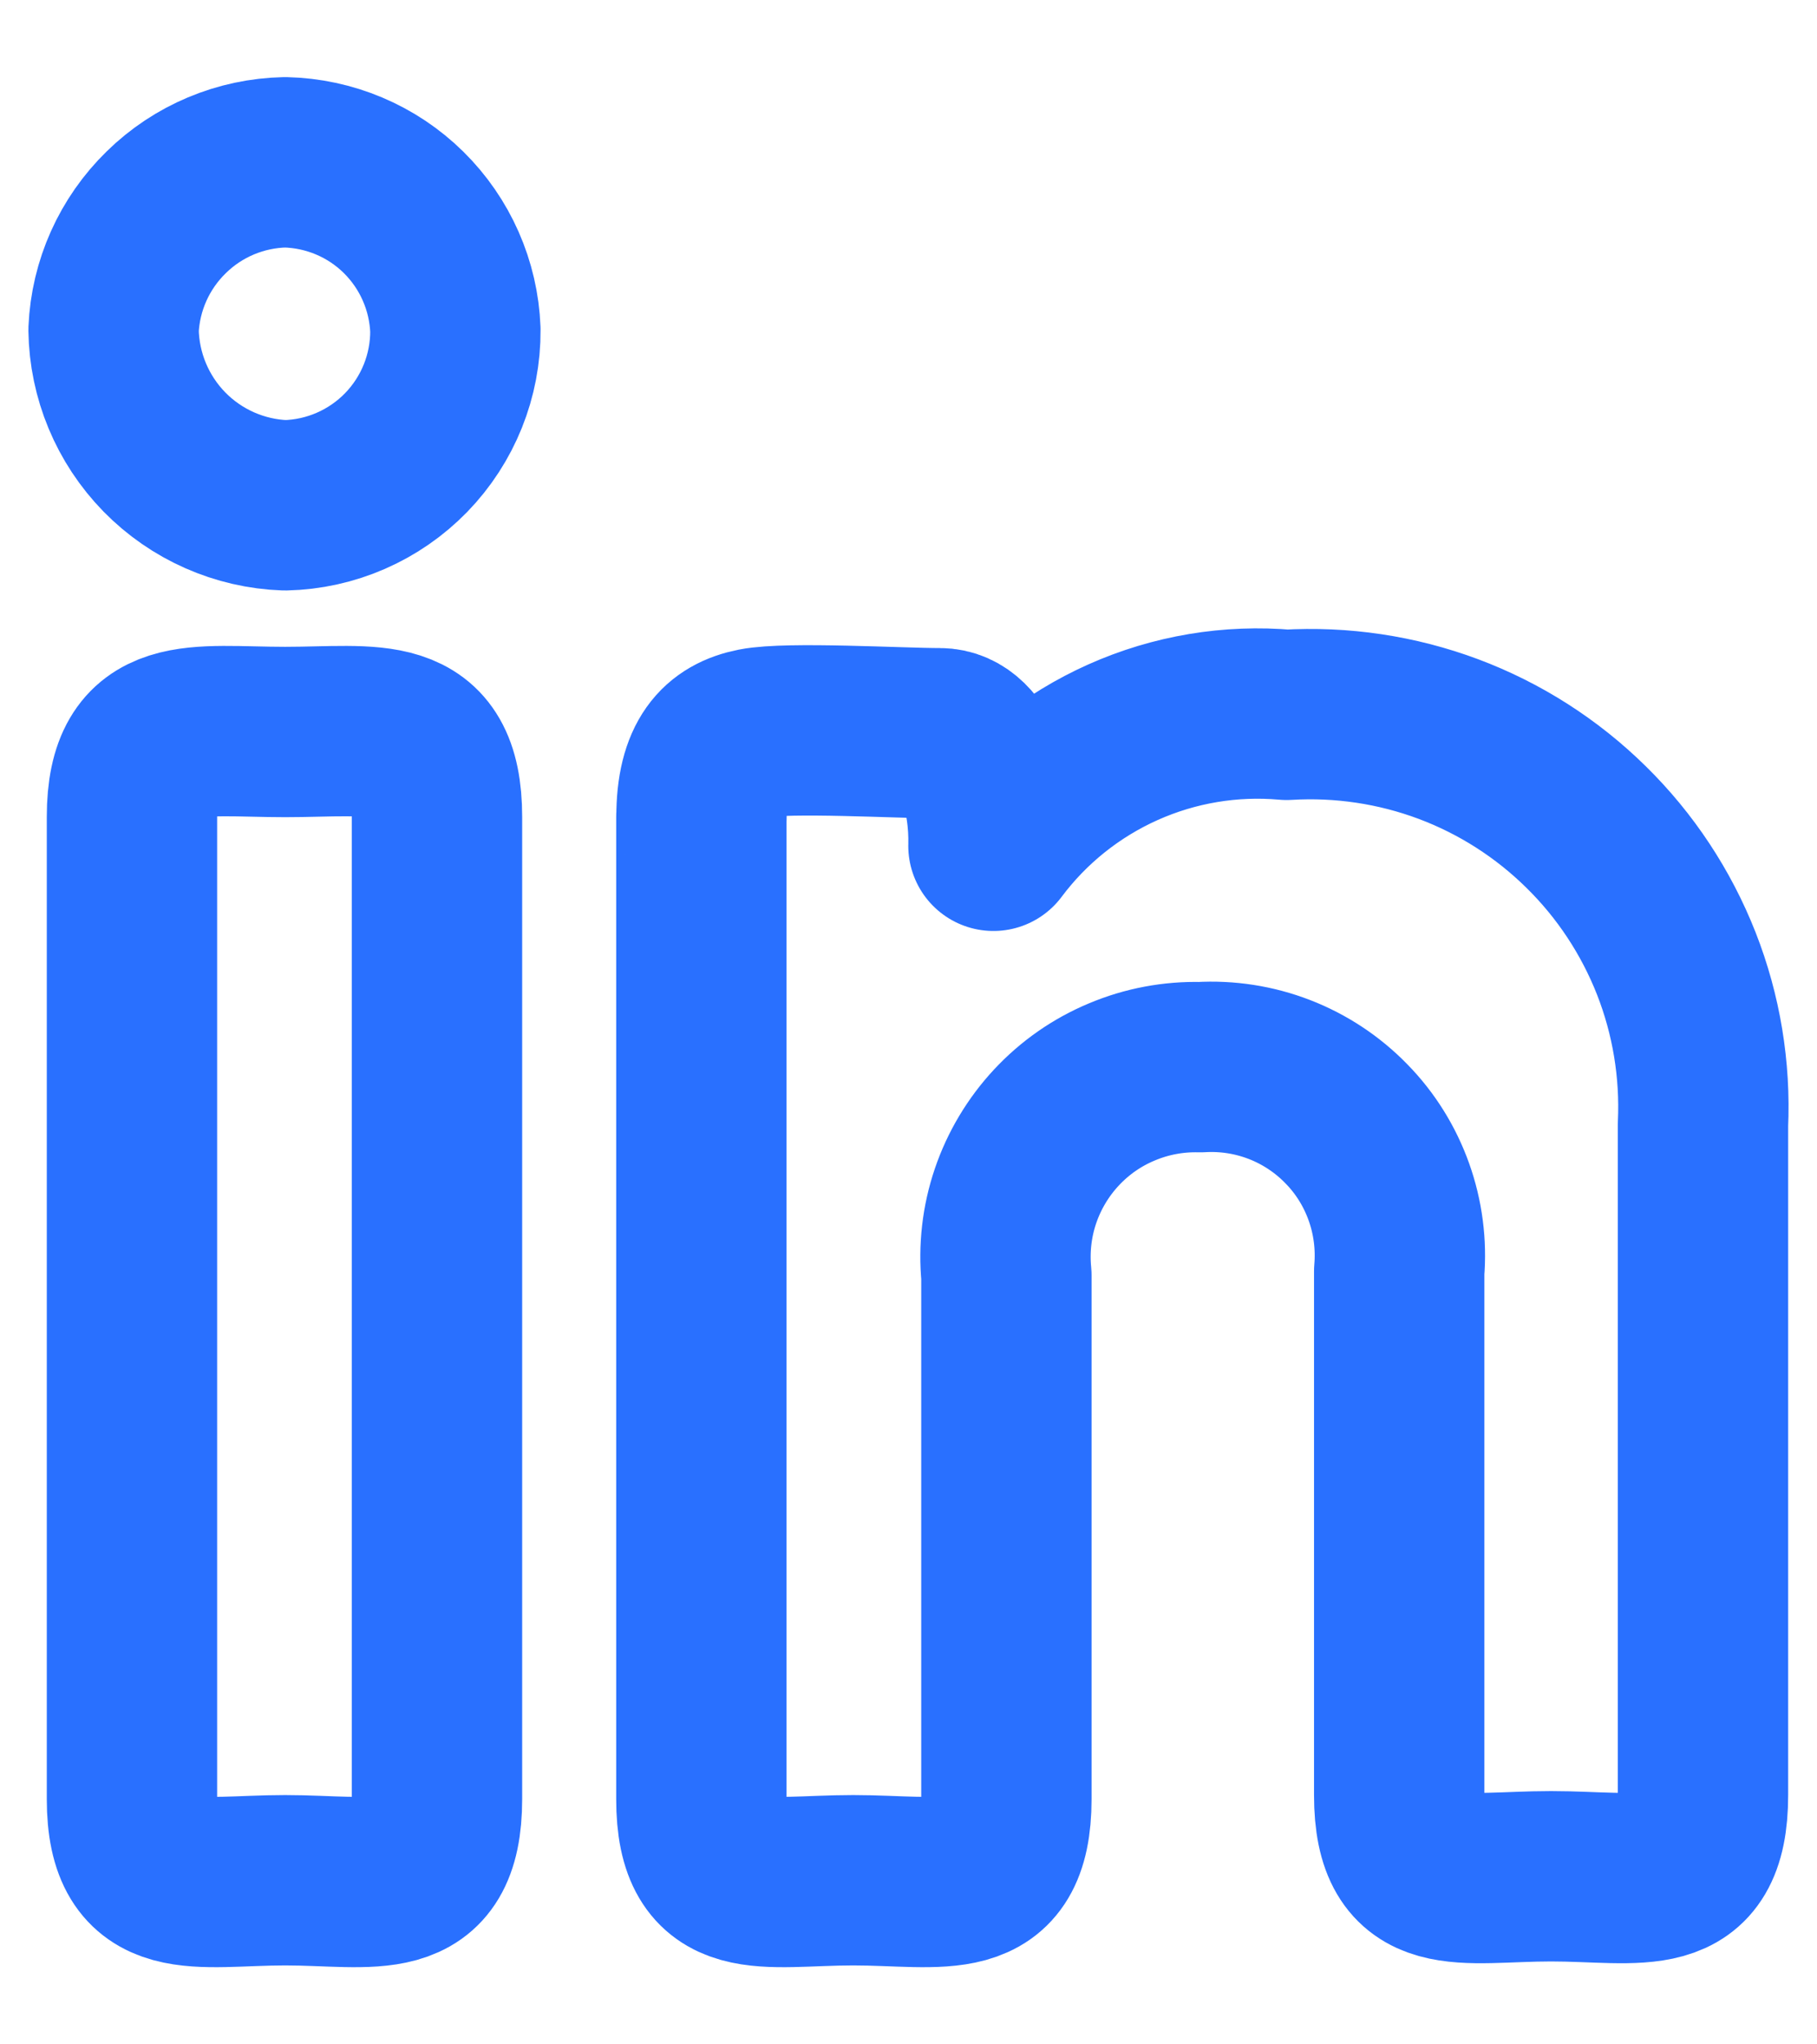 <svg width="16" height="18" viewBox="0 0 16 18" fill="none" xmlns="http://www.w3.org/2000/svg">
<path d="M4.01 2.905C4.013 3.308 3.857 3.695 3.577 3.984C3.296 4.273 2.913 4.44 2.511 4.449C2.109 4.435 1.728 4.266 1.447 3.979C1.166 3.691 1.006 3.307 1 2.905C1.017 2.513 1.183 2.143 1.464 1.869C1.744 1.594 2.119 1.437 2.511 1.429C2.902 1.438 3.275 1.595 3.553 1.869C3.832 2.144 3.995 2.514 4.01 2.905ZM1.162 7.193C1.162 6.306 1.727 6.445 2.511 6.445C3.295 6.445 3.848 6.306 3.848 7.193V15.84C3.848 16.739 3.283 16.555 2.511 16.555C1.738 16.555 1.162 16.739 1.162 15.84V7.193ZM6.177 7.195C6.177 6.698 6.361 6.513 6.649 6.456C6.937 6.399 7.929 6.456 8.275 6.456C8.621 6.456 8.759 7.021 8.748 7.447C9.044 7.051 9.437 6.737 9.889 6.535C10.341 6.333 10.837 6.25 11.33 6.294C11.814 6.265 12.299 6.337 12.754 6.507C13.208 6.677 13.621 6.941 13.967 7.282C14.313 7.622 14.583 8.031 14.761 8.483C14.938 8.934 15.018 9.418 14.996 9.903V15.805C14.996 16.705 14.443 16.52 13.658 16.52C12.874 16.52 12.321 16.705 12.321 15.805V11.194C12.341 10.957 12.31 10.718 12.23 10.494C12.15 10.27 12.023 10.065 11.856 9.895C11.69 9.724 11.489 9.591 11.267 9.505C11.045 9.419 10.807 9.382 10.569 9.396C10.333 9.39 10.097 9.434 9.879 9.526C9.66 9.617 9.464 9.754 9.302 9.928C9.141 10.101 9.018 10.307 8.942 10.531C8.866 10.755 8.839 10.993 8.862 11.229V15.84C8.862 16.739 8.297 16.555 7.513 16.555C6.729 16.555 6.176 16.739 6.176 15.84V7.193L6.177 7.195Z" stroke="#2970FF" stroke-width="1.5" stroke-linecap="round" stroke-linejoin="round"/>
</svg>
